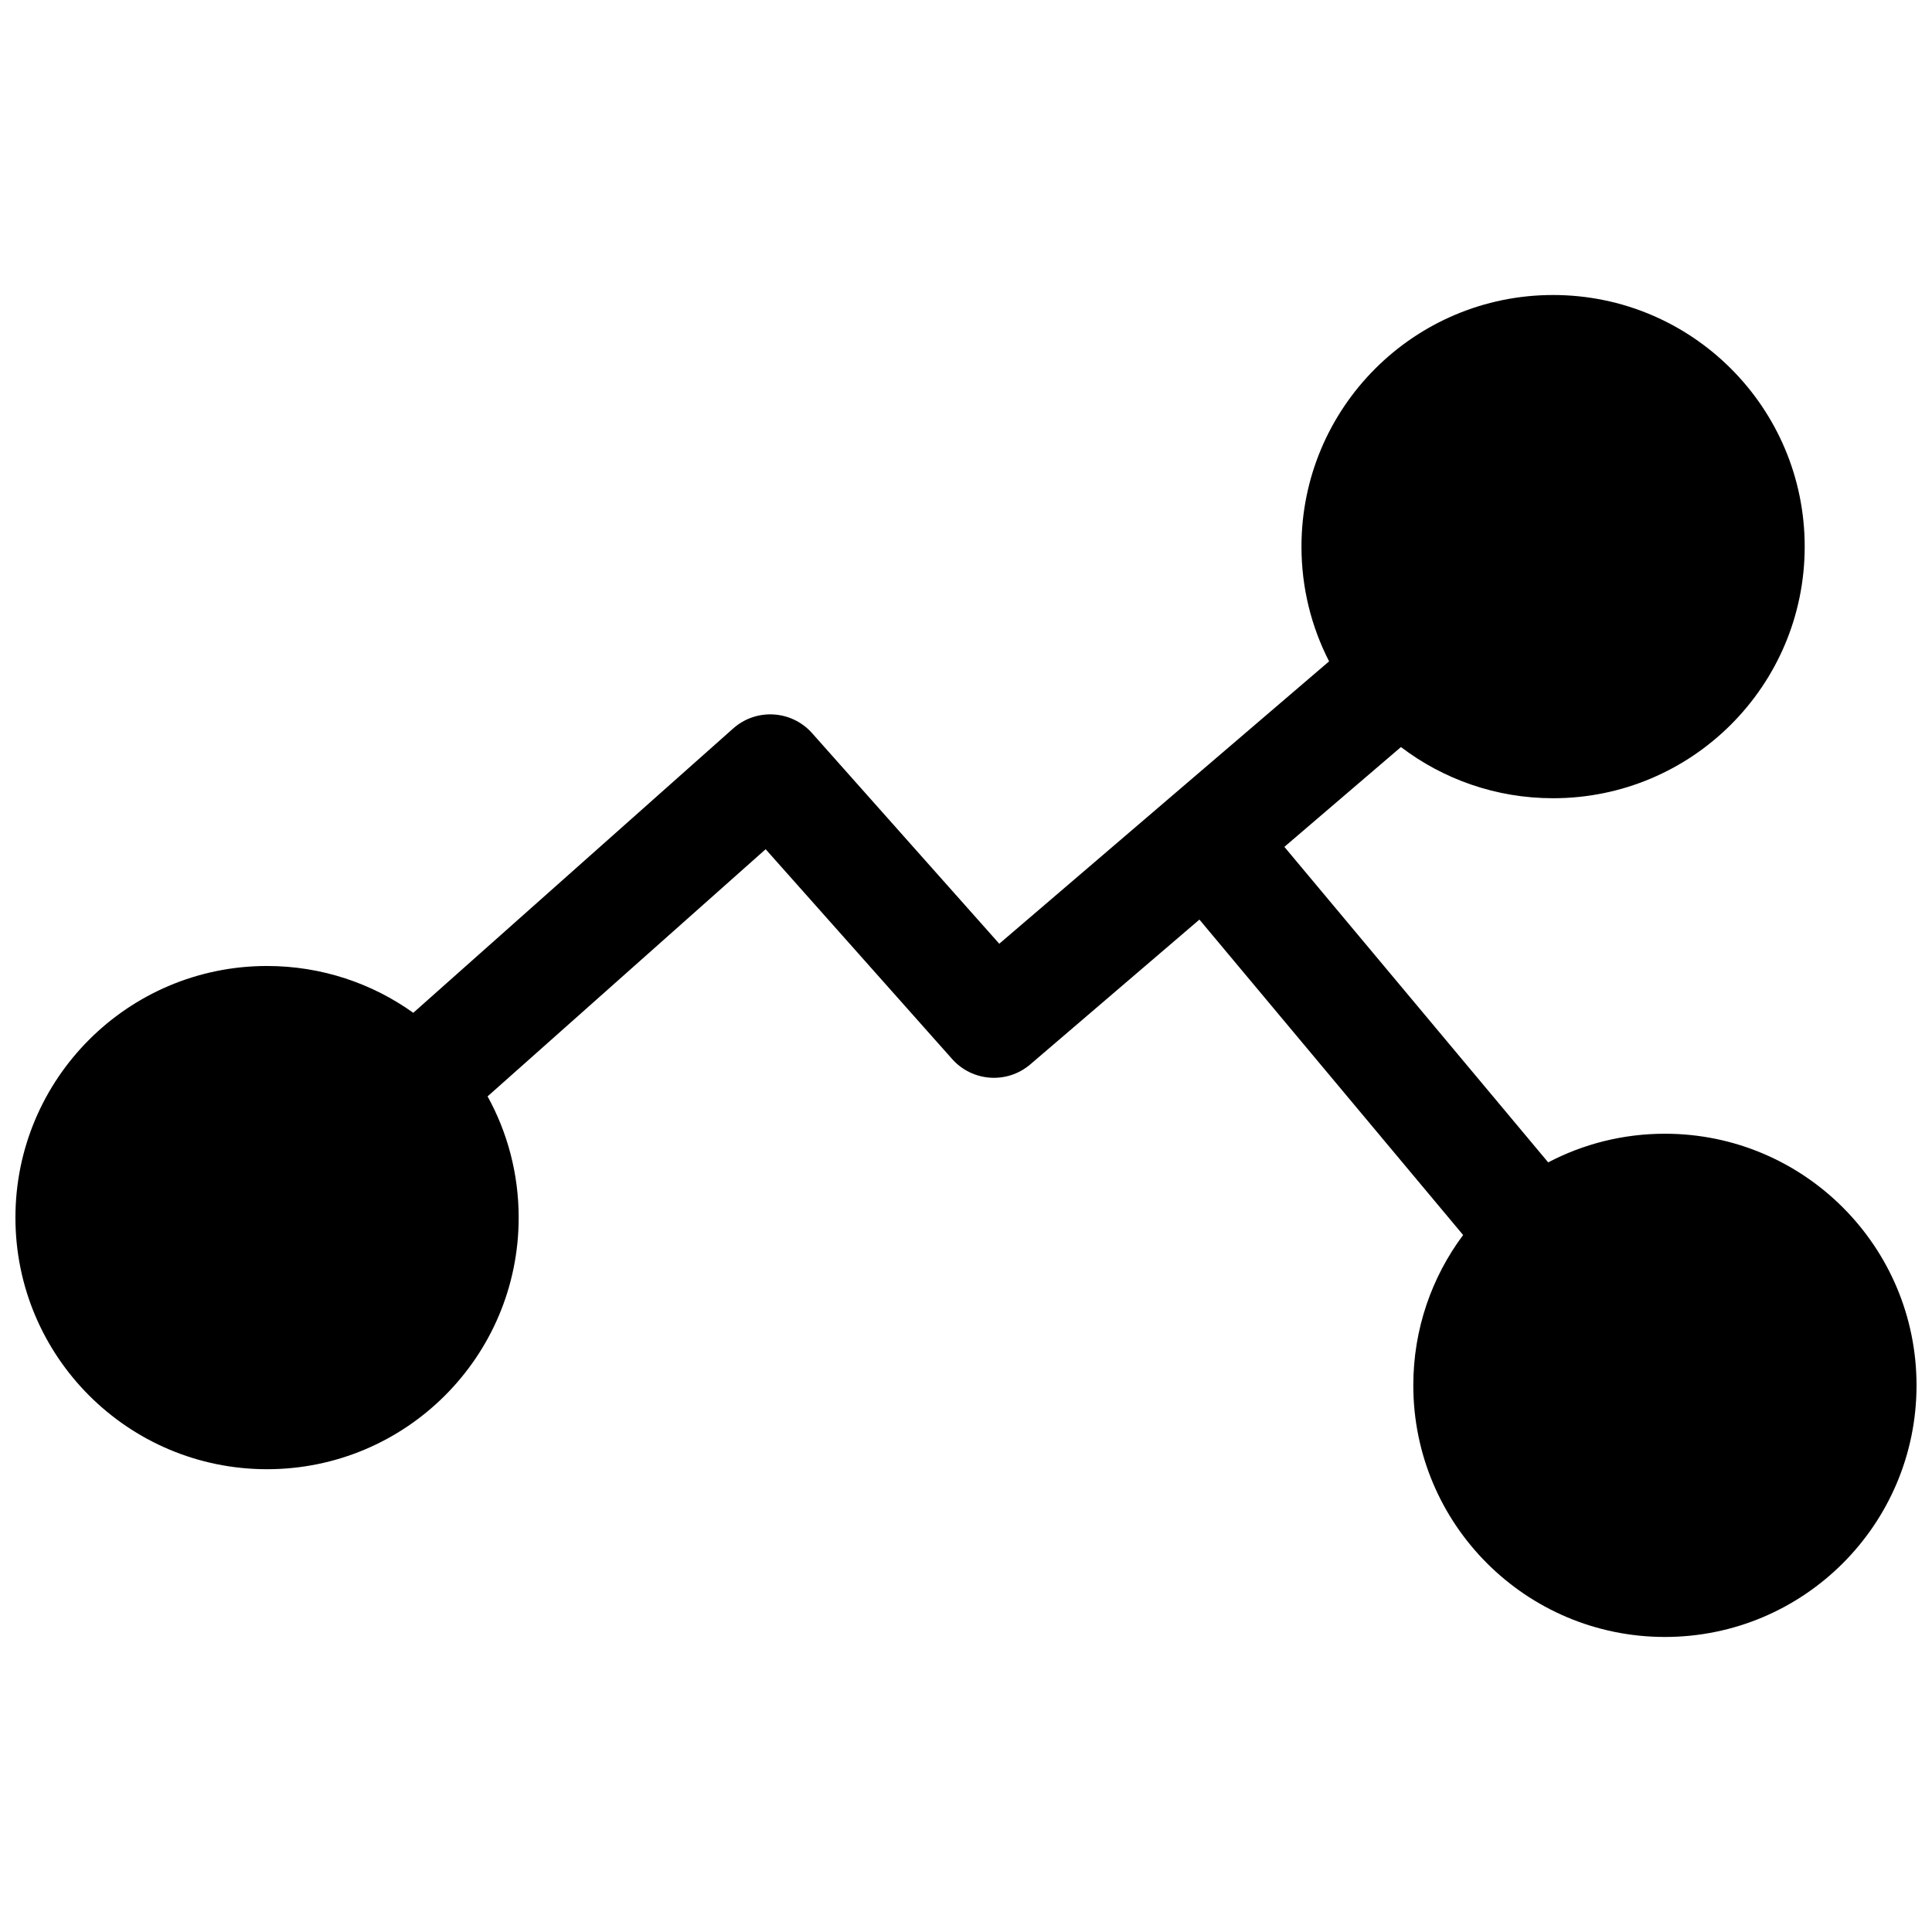 <?xml version="1.0" encoding="UTF-8"?>
<!-- Uploaded to: ICON Repo, www.iconrepo.com, Generator: ICON Repo Mixer Tools -->
<svg width="800px" height="800px" version="1.1" viewBox="144 144 512 512" xmlns="http://www.w3.org/2000/svg">
 <defs>
  <clipPath id="a">
   <path d="m148.09 222h503.81v356h-503.81z"/>
  </clipPath>
 </defs>
 <g clip-path="url(#a)">
  <path d="m461.86 387.7-44.82 38.371c-6.133 5.25-15.344 4.621-20.711-1.414l-49.426-55.605-73.688 65.5c5.25 9.527 8.238 20.477 8.238 32.125 0 36.828-29.855 66.68-66.684 66.68-36.824 0-66.68-29.852-66.68-66.68 0-36.828 29.855-66.68 66.68-66.68 14.453 0 27.832 4.598 38.754 12.406l84.766-75.344c6.113-5.438 15.48-4.887 20.918 1.23l49.609 55.809 87.406-74.832c-4.68-9.117-7.32-19.453-7.32-30.406 0-36.824 29.855-66.68 66.68-66.68 36.828 0 66.68 29.855 66.68 66.68 0 36.828-29.852 66.68-66.68 66.68-15.148 0-29.117-5.051-40.316-13.562l-30.895 26.449 69.914 83.617c9.242-4.852 19.77-7.594 30.934-7.594 36.828 0 66.68 29.852 66.68 66.68 0 36.828-29.852 66.68-66.68 66.68s-66.68-29.852-66.68-66.68c0-14.938 4.91-28.727 13.203-39.84z"/>
 </g>
</svg>